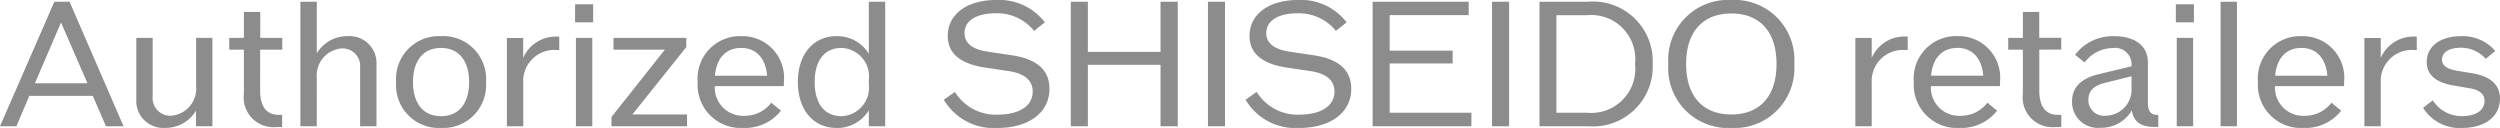 <svg xmlns="http://www.w3.org/2000/svg" width="175.859" height="9" viewBox="0 0 175.859 9">
  <path id="パス_1812" data-name="パス 1812" d="M-168.8,0h1.236l-3.8-8.76h-1.068L-176.256,0h1.152l.912-2.136h4.464Zm-5-3.024,1.836-4.272,1.86,4.272Zm11.34-3.192v3.4a1.908,1.908,0,0,1-1.776,2.076A1.239,1.239,0,0,1-165.516-2.1V-6.216h-1.152v4.332a1.9,1.9,0,0,0,2.028,2,2.481,2.481,0,0,0,2.172-1.212V0h1.152V-6.216Zm6.06.828v-.828h-1.548V-8.04h-1.152v1.824h-1.032v.828h1.032v3.1A2.093,2.093,0,0,0-156.852.06c.156,0,.3,0,.444-.012V-.8h-.228c-.876,0-1.32-.576-1.32-1.716V-5.388Zm4.6-.948a2.481,2.481,0,0,0-2.172,1.212V-8.76h-1.152V0h1.152V-3.4a1.908,1.908,0,0,1,1.776-2.076,1.239,1.239,0,0,1,1.272,1.356V0h1.152V-4.332A1.9,1.9,0,0,0-151.812-6.336ZM-145.236.12a3.014,3.014,0,0,0,3.168-3.228,3.014,3.014,0,0,0-3.168-3.228,3.011,3.011,0,0,0-3.156,3.228A3.011,3.011,0,0,0-145.236.12Zm0-.828c-1.236,0-1.968-.888-1.968-2.4s.732-2.4,1.968-2.4,1.98.888,1.98,2.4S-143.988-.708-145.236-.708Zm8.052-5.6a2.5,2.5,0,0,0-2.268,1.5v-1.4H-140.6V0h1.152V-3.036a2.189,2.189,0,0,1,2.316-2.328h.216V-6.3A1.944,1.944,0,0,0-137.184-6.312Zm1.38-1h1.272V-8.58H-135.8Zm.06,7.308h1.152V-6.216h-1.152Zm3.972-.828,3.792-4.74v-.648H-133.1v.828h3.612l-3.756,4.74V0h5.316V-.828Zm10.656-2.28a2.924,2.924,0,0,0-2.964-3.228,2.984,2.984,0,0,0-3.1,3.228A3.039,3.039,0,0,0-123.96.12a3.21,3.21,0,0,0,2.64-1.212L-122-1.656a2.352,2.352,0,0,1-1.908.924,1.984,1.984,0,0,1-2.064-2.088h4.848A2.312,2.312,0,0,0-121.116-3.108Zm-3-2.4c1.056,0,1.716.72,1.824,1.956h-3.672C-125.856-4.788-125.2-5.508-124.116-5.508Zm8.976-3.252V-5.1a2.6,2.6,0,0,0-2.268-1.236c-1.644,0-2.724,1.284-2.724,3.228S-119.052.12-117.408.12a2.6,2.6,0,0,0,2.268-1.236V0h1.152V-8.76Zm-1.908,8.052c-1.212,0-1.9-.888-1.9-2.4s.684-2.4,1.9-2.4a2.007,2.007,0,0,1,1.908,2.256v.288A2.007,2.007,0,0,1-117.048-.708Zm10.956.828c2.2,0,3.66-1.08,3.66-2.748,0-1.32-.876-2.1-2.64-2.364l-1.692-.252c-1.1-.168-1.644-.6-1.644-1.308,0-.864.816-1.392,2.184-1.392a3.34,3.34,0,0,1,2.712,1.236l.756-.6a4.044,4.044,0,0,0-3.432-1.572c-2.04,0-3.4,1-3.4,2.52,0,1.224.864,1.968,2.616,2.232l1.692.252c1.092.168,1.668.648,1.668,1.44,0,1-.936,1.62-2.472,1.62a3.365,3.365,0,0,1-3-1.6l-.78.552A4.062,4.062,0,0,0-106.092.12ZM-94.62-8.76v3.528h-5.112V-8.76h-1.2V0h1.2V-4.32h5.112V0h1.212V-8.76ZM-91.284,0h1.2V-8.76h-1.2Zm6.42.12c2.2,0,3.66-1.08,3.66-2.748,0-1.32-.876-2.1-2.64-2.364l-1.692-.252c-1.1-.168-1.644-.6-1.644-1.308,0-.864.816-1.392,2.184-1.392a3.34,3.34,0,0,1,2.712,1.236l.756-.6A4.044,4.044,0,0,0-84.96-8.88c-2.04,0-3.4,1-3.4,2.52,0,1.224.864,1.968,2.616,2.232l1.692.252c1.092.168,1.668.648,1.668,1.44,0,1-.936,1.62-2.472,1.62a3.365,3.365,0,0,1-3-1.6l-.78.552A4.062,4.062,0,0,0-84.864.12ZM-78.5-.948V-4.416h4.428v-.9H-78.5v-2.5h5.556V-8.76H-79.7V0h6.948V-.948ZM-71.3,0h1.2V-8.76h-1.2Zm6.768-8.76h-3.432V0h3.432A4.2,4.2,0,0,0-60-4.38,4.2,4.2,0,0,0-64.536-8.76ZM-64.6-.948h-2.172V-7.812H-64.6a3.1,3.1,0,0,1,3.36,3.432A3.1,3.1,0,0,1-64.6-.948ZM-54.468.12a4.208,4.208,0,0,0,4.428-4.5,4.208,4.208,0,0,0-4.428-4.5A4.208,4.208,0,0,0-58.9-4.38,4.208,4.208,0,0,0-54.468.12Zm0-.948c-2.016,0-3.18-1.3-3.18-3.552s1.164-3.552,3.18-3.552,3.18,1.3,3.18,3.552S-52.452-.828-54.468-.828Zm12.144-5.484a2.5,2.5,0,0,0-2.268,1.5v-1.4h-1.152V0h1.152V-3.036a2.189,2.189,0,0,1,2.316-2.328h.216V-6.3A1.944,1.944,0,0,0-42.324-6.312Zm6.756,3.2a2.924,2.924,0,0,0-2.964-3.228,2.984,2.984,0,0,0-3.1,3.228A3.039,3.039,0,0,0-38.412.12a3.21,3.21,0,0,0,2.64-1.212l-.684-.564a2.352,2.352,0,0,1-1.908.924A1.984,1.984,0,0,1-40.428-2.82h4.848A2.313,2.313,0,0,0-35.568-3.108Zm-3-2.4c1.056,0,1.716.72,1.824,1.956h-3.672C-40.308-4.788-39.648-5.508-38.568-5.508Zm7.308.12v-.828h-1.548V-8.04H-33.96v1.824h-1.032v.828h1.032v3.1A2.093,2.093,0,0,0-31.7.06c.156,0,.3,0,.444-.012V-.8h-.228c-.876,0-1.32-.576-1.32-1.716V-5.388ZM-24.528-.8c-.432,0-.636-.276-.636-.816V-4.488c0-1.152-.888-1.848-2.376-1.848a3.329,3.329,0,0,0-2.748,1.308l.672.54A2.5,2.5,0,0,1-27.636-5.5a1.153,1.153,0,0,1,1.32,1.224v.06l-2.3.552c-1.26.3-1.884.936-1.884,1.908A1.814,1.814,0,0,0-28.512.108a2.5,2.5,0,0,0,2.22-1.224c.1.768.624,1.164,1.536,1.164a2.924,2.924,0,0,0,.324-.012V-.8Zm-3.612.06A1.1,1.1,0,0,1-29.352-1.86q0-.918,1.152-1.188l1.884-.468v.864A1.829,1.829,0,0,1-28.14-.744ZM-23.2-7.308h1.272V-8.58H-23.2ZM-23.136,0h1.152V-6.216h-1.152Zm3.084,0H-18.9V-8.76h-1.152Zm8.688-3.108a2.924,2.924,0,0,0-2.964-3.228,2.984,2.984,0,0,0-3.1,3.228A3.039,3.039,0,0,0-14.208.12a3.21,3.21,0,0,0,2.64-1.212l-.684-.564a2.352,2.352,0,0,1-1.908.924A1.984,1.984,0,0,1-16.224-2.82h4.848A2.312,2.312,0,0,0-11.364-3.108Zm-3-2.4c1.056,0,1.716.72,1.824,1.956h-3.672C-16.1-4.788-15.444-5.508-14.364-5.508Zm7.848-.8a2.5,2.5,0,0,0-2.268,1.5v-1.4H-9.936V0h1.152V-3.036A2.189,2.189,0,0,1-6.468-5.364h.216V-6.3A1.944,1.944,0,0,0-6.516-6.312ZM-3.072.12C-1.452.12-.4-.684-.4-1.944c0-.96-.636-1.548-1.9-1.776l-1.176-.192c-.66-.12-1-.372-1-.768,0-.516.492-.84,1.3-.84a2.318,2.318,0,0,1,1.776.78l.672-.552a3.016,3.016,0,0,0-2.4-1.044c-1.464,0-2.424.708-2.424,1.824,0,.876.624,1.428,1.872,1.644l1.164.2c.684.108,1.032.42,1.032.876,0,.672-.6,1.08-1.584,1.08A2.4,2.4,0,0,1-5.124-1.824l-.684.528A3.025,3.025,0,0,0-3.072.12Z" transform="translate(176.256 8.88)" fill="#8c8c8c"/>
</svg>
